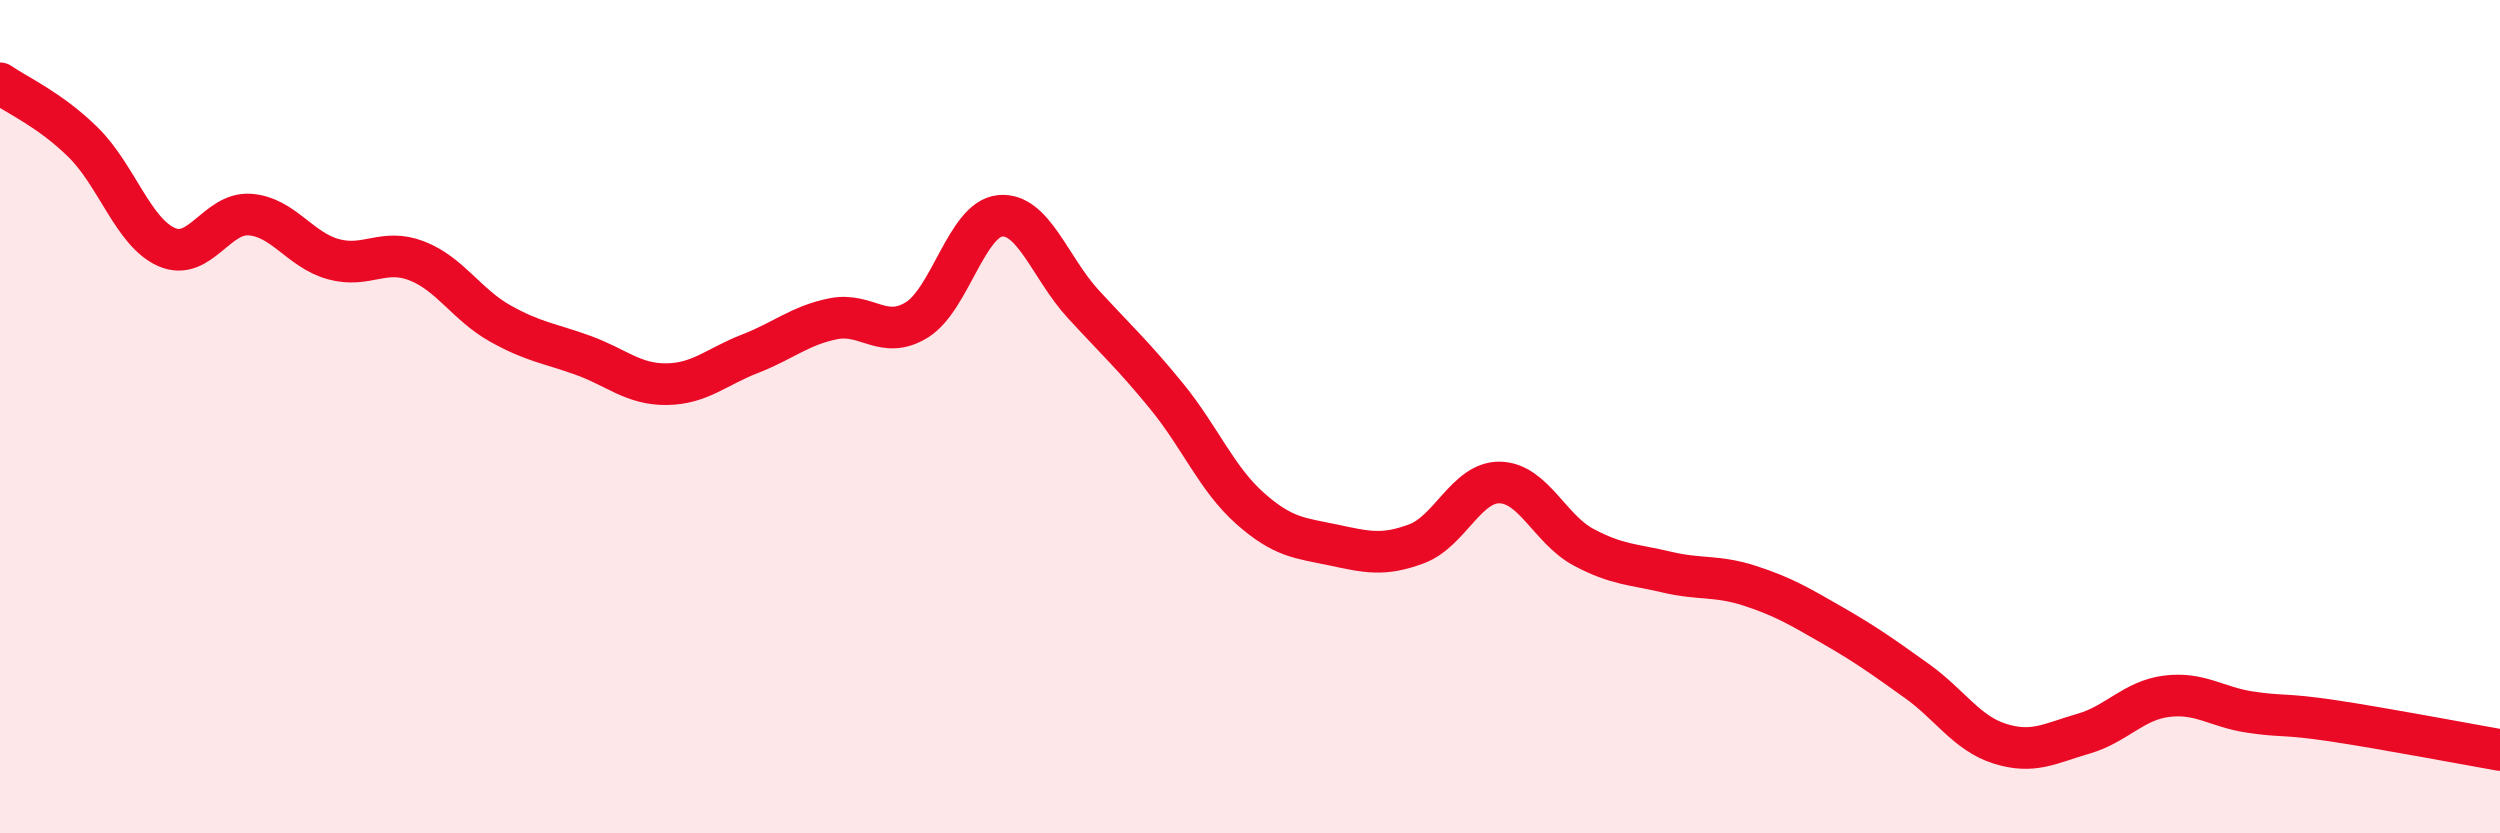 
    <svg width="60" height="20" viewBox="0 0 60 20" xmlns="http://www.w3.org/2000/svg">
      <path
        d="M 0,2 C 0.4,2.28 1.2,2.63 2,3.42 C 2.8,4.21 3.2,5.58 4,5.93 C 4.8,6.28 5.2,5.09 6,5.15 C 6.8,5.21 7.2,6 8,6.22 C 8.8,6.44 9.2,5.95 10,6.26 C 10.8,6.57 11.2,7.31 12,7.76 C 12.8,8.21 13.2,8.24 14,8.53 C 14.8,8.82 15.2,9.23 16,9.22 C 16.8,9.21 17.2,8.8 18,8.49 C 18.8,8.18 19.2,7.81 20,7.65 C 20.8,7.49 21.2,8.17 22,7.68 C 22.8,7.19 23.2,5.26 24,5.18 C 24.8,5.1 25.2,6.43 26,7.3 C 26.8,8.17 27.2,8.53 28,9.51 C 28.8,10.49 29.2,11.49 30,12.2 C 30.8,12.91 31.2,12.91 32,13.08 C 32.8,13.25 33.2,13.35 34,13.05 C 34.8,12.75 35.2,11.56 36,11.58 C 36.8,11.6 37.2,12.7 38,13.13 C 38.8,13.56 39.2,13.54 40,13.73 C 40.8,13.92 41.2,13.8 42,14.06 C 42.8,14.32 43.2,14.56 44,15.02 C 44.8,15.48 45.2,15.77 46,16.34 C 46.8,16.91 47.2,17.6 48,17.85 C 48.8,18.1 49.2,17.84 50,17.61 C 50.8,17.38 51.2,16.81 52,16.71 C 52.8,16.61 53.2,16.97 54,17.09 C 54.8,17.21 54.8,17.12 56,17.3 C 57.2,17.48 59.2,17.86 60,18L60 20L0 20Z"
        fill="#EB0A25"
        opacity="0.1"
        stroke-linecap="round"
        stroke-linejoin="round"
      />
      <path
        d="M 0,2 C 0.4,2.28 1.2,2.63 2,3.42 C 2.8,4.21 3.2,5.58 4,5.93 C 4.8,6.28 5.2,5.09 6,5.15 C 6.8,5.21 7.2,6 8,6.22 C 8.8,6.44 9.2,5.95 10,6.26 C 10.8,6.57 11.2,7.31 12,7.76 C 12.8,8.21 13.2,8.24 14,8.53 C 14.8,8.82 15.2,9.23 16,9.22 C 16.8,9.21 17.2,8.8 18,8.49 C 18.8,8.18 19.2,7.81 20,7.65 C 20.8,7.49 21.2,8.17 22,7.68 C 22.8,7.19 23.2,5.26 24,5.18 C 24.8,5.1 25.2,6.43 26,7.3 C 26.8,8.17 27.2,8.53 28,9.51 C 28.8,10.49 29.2,11.49 30,12.2 C 30.8,12.91 31.2,12.91 32,13.08 C 32.8,13.25 33.2,13.35 34,13.05 C 34.8,12.75 35.2,11.56 36,11.58 C 36.8,11.6 37.2,12.7 38,13.13 C 38.8,13.56 39.2,13.54 40,13.73 C 40.8,13.92 41.2,13.8 42,14.06 C 42.8,14.32 43.2,14.56 44,15.02 C 44.8,15.48 45.2,15.77 46,16.34 C 46.8,16.91 47.2,17.6 48,17.85 C 48.8,18.1 49.2,17.84 50,17.61 C 50.8,17.38 51.2,16.81 52,16.71 C 52.8,16.61 53.2,16.97 54,17.09 C 54.8,17.21 54.8,17.12 56,17.3 C 57.2,17.48 59.2,17.86 60,18"
        stroke="#EB0A25"
        stroke-width="1"
        fill="none"
        stroke-linecap="round"
        stroke-linejoin="round"
      />
    </svg>
  